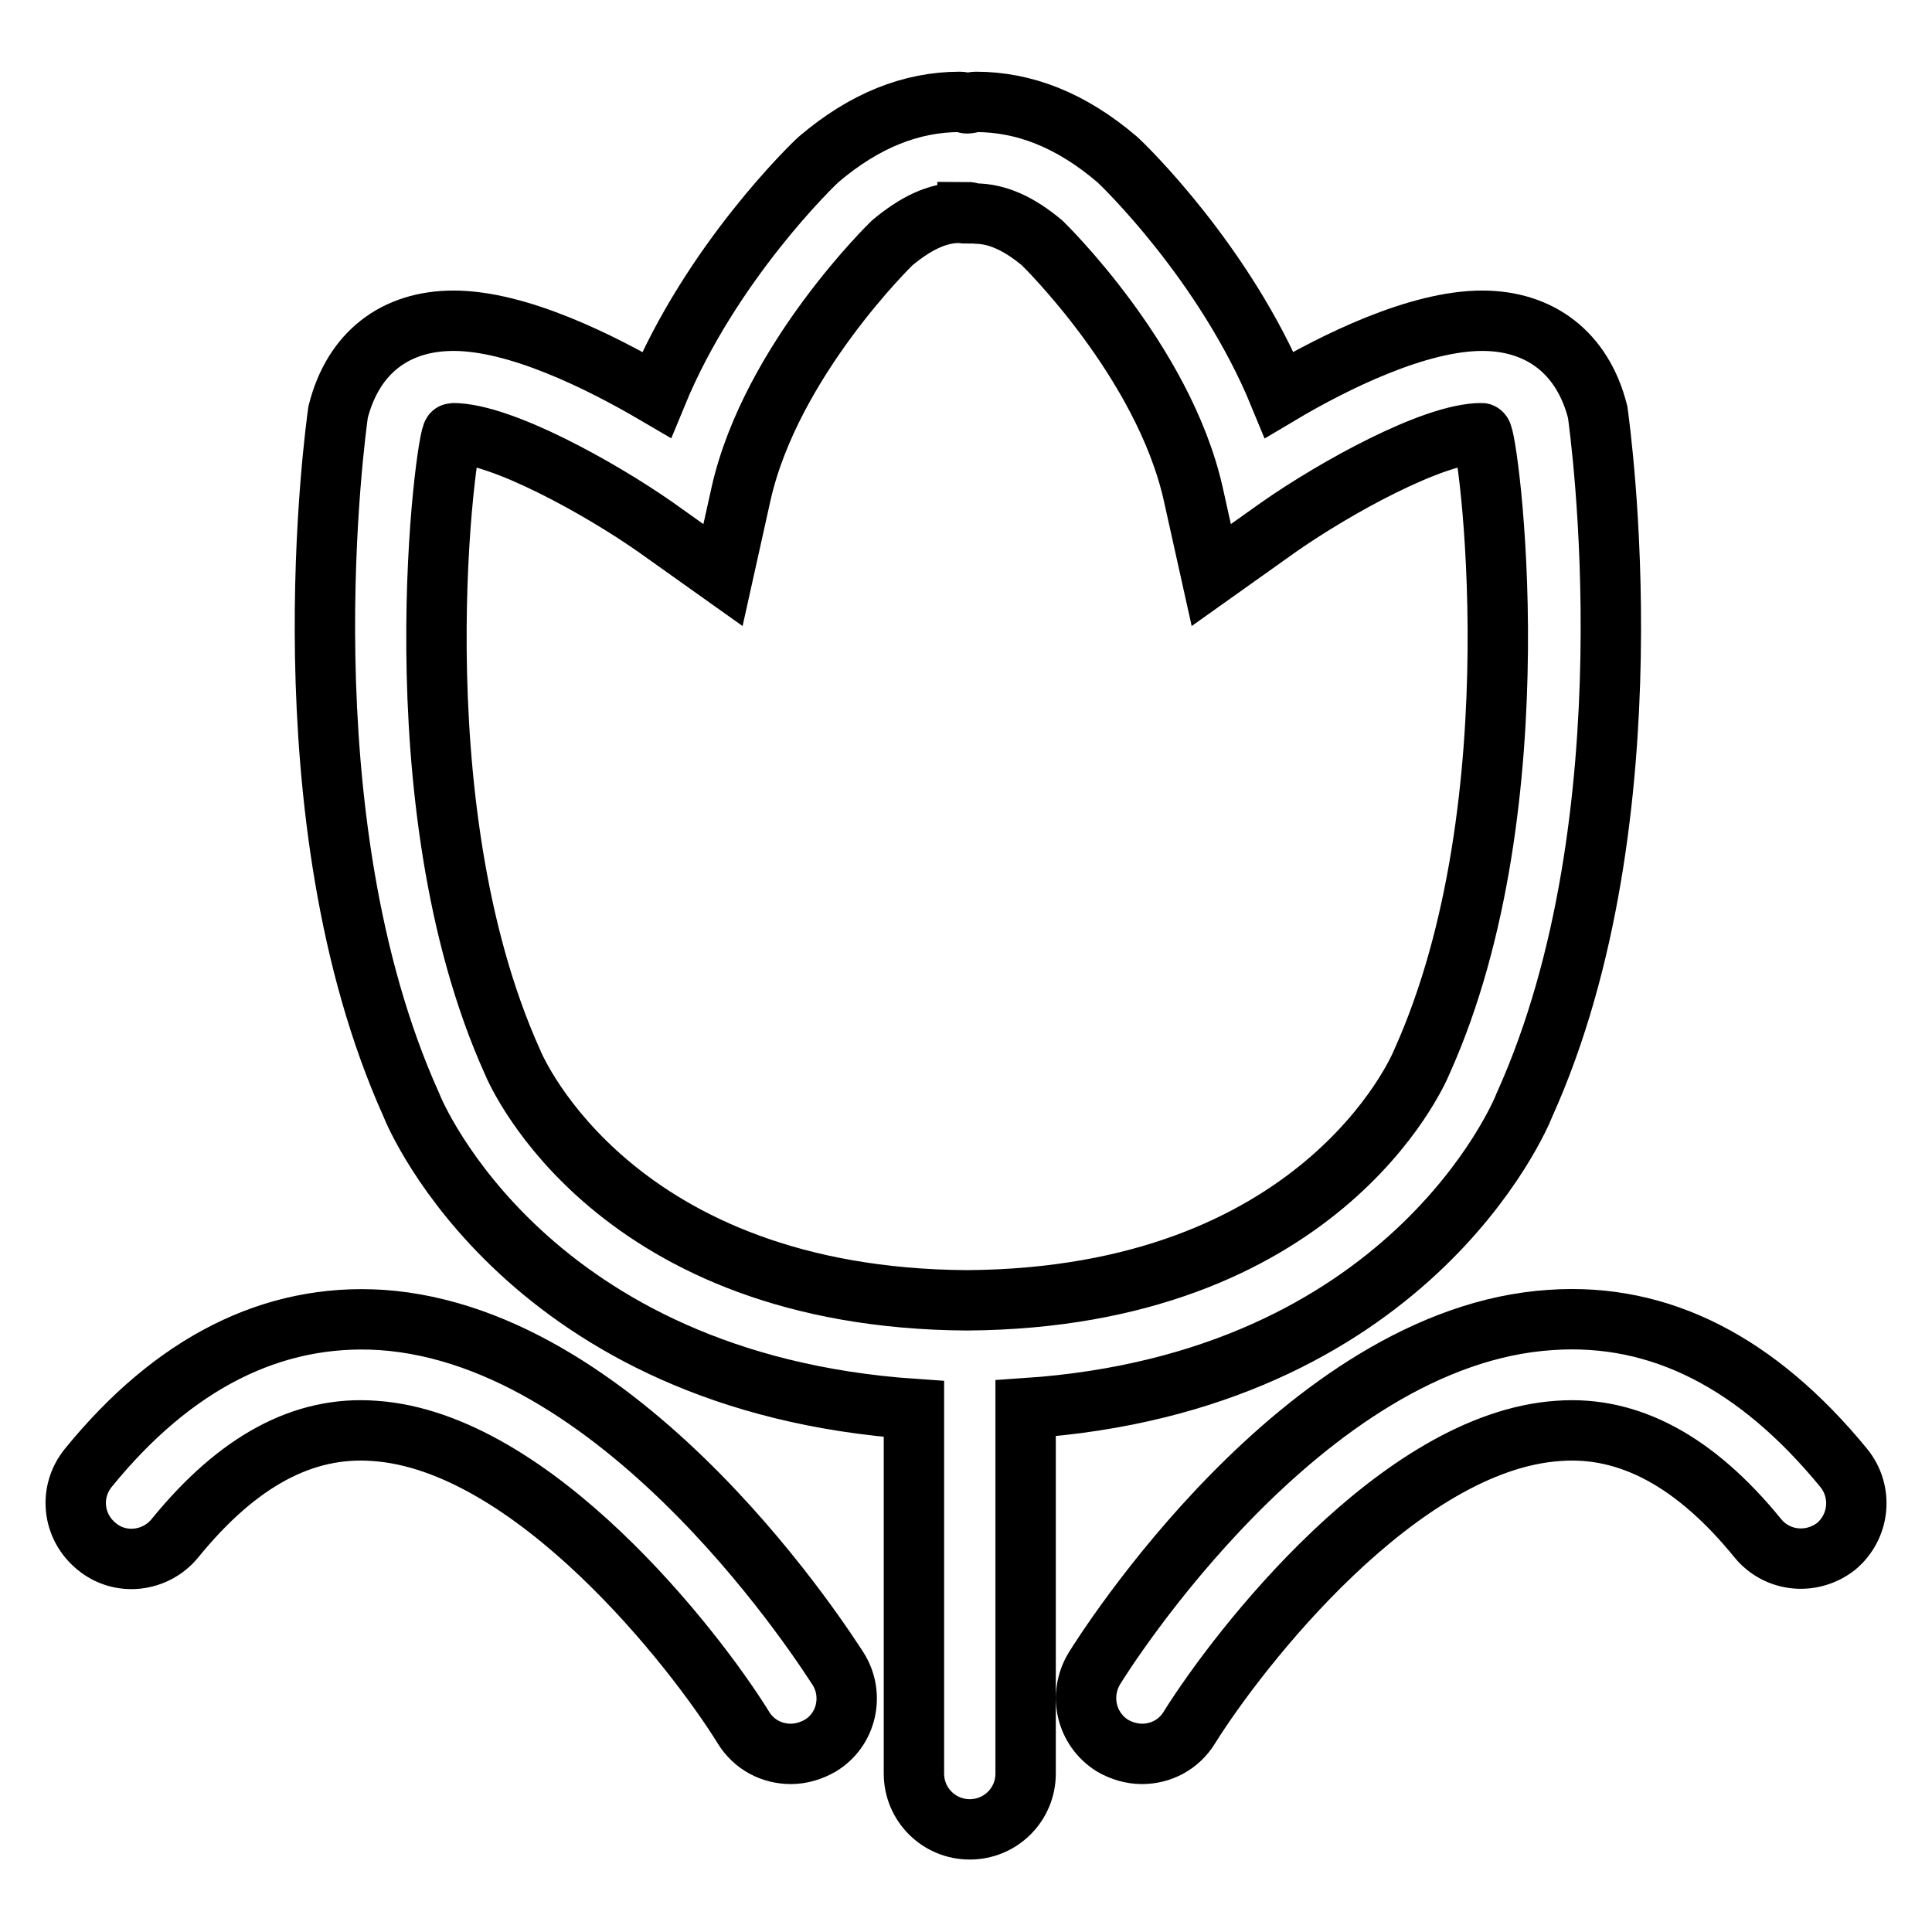 <?xml version="1.0" encoding="utf-8"?>
<!-- Svg Vector Icons : http://www.onlinewebfonts.com/icon -->
<!DOCTYPE svg PUBLIC "-//W3C//DTD SVG 1.1//EN" "http://www.w3.org/Graphics/SVG/1.1/DTD/svg11.dtd">
<svg version="1.1" xmlns="http://www.w3.org/2000/svg" xmlns:xlink="http://www.w3.org/1999/xlink" x="0px" y="0px" viewBox="0 0 256 256" enable-background="new 0 0 256 256" xml:space="preserve">
<g> <path stroke-width="8" fill-opacity="0" stroke="#000000"  d="M202,146.4c17.2-38.1,10-89.6,9.7-91.8c-2-7.9-7.7-12.1-15.3-12.1c-8.5,0-19.5,5.4-26.9,9.8 c-7.2-17.5-20.8-30.6-21.5-31.2c-6.1-5.2-12.3-7.6-18.7-7.6c-0.4,0-0.8,0.2-1.1,0.2v0c-0.3,0-0.6-0.2-1-0.2 c-6.5,0-12.7,2.5-18.7,7.6c-0.7,0.6-14.3,13.7-21.5,31.2c-7.5-4.4-18.4-9.8-26.9-9.8c-7.7,0-13.3,4.2-15.3,12.1 c-0.3,2.2-7.5,53.6,9.7,91.8c0.6,1.6,15.6,36.8,66.6,40.3v48.3c0,4.1,3.3,7.4,7.4,7.4s7.4-3.3,7.4-7.4v-48.4 C186.5,183.2,201.4,148,202,146.4z M67.9,140.7c-15.5-34.4-8.7-83.3-7.9-83.3c6.4,0,19.5,7.3,26.8,12.4l9,6.4l2.4-10.8 c4-17.7,20-33.2,20-33.2c0,0,0,0,0,0c3.1-2.6,6-4,8.9-4c0.4,0,0.8,0.1,1.1,0.1v-0.2c0.3,0,0.7,0.2,1,0.2c2.9,0,5.8,1.3,8.9,3.9 c0,0,0,0,0,0c0,0,16,15.5,20,33.2l2.4,10.8l9-6.4c7.3-5.1,20.4-12.4,26.8-12.4c0.8,0,7.6,48.9-7.9,83.3 c-0.6,1.5-13.7,31.3-60.3,31.6v0C81.6,172,68.5,142.2,67.9,140.7z M50.5,174.9c-14.4-0.9-27.5,5.7-38.8,19.6 c-2.6,3.2-2.1,7.8,1.1,10.4c3.1,2.6,7.8,2.1,10.4-1.1c8.3-10.2,17-14.9,26.4-14.2c21,1.4,42.4,28.8,48.9,39.3 c1.4,2.3,3.8,3.5,6.3,3.5c1.3,0,2.7-0.4,3.9-1.1c3.5-2.1,4.5-6.7,2.4-10.1C109.9,219.4,83.4,177.1,50.5,174.9z M244.3,194.5 c-11.4-13.9-24.3-20.6-38.8-19.6c-32.9,2.1-59.4,44.4-60.5,46.2c-2.1,3.5-1.1,8,2.4,10.2c1.2,0.7,2.6,1.1,3.9,1.1 c2.5,0,4.9-1.2,6.3-3.5c6.5-10.4,27.8-37.9,48.9-39.3c9.3-0.7,18.1,4,26.4,14.2c2.6,3.2,7.2,3.6,10.4,1.1 C246.4,202.3,246.9,197.7,244.3,194.5z"/></g>
</svg>